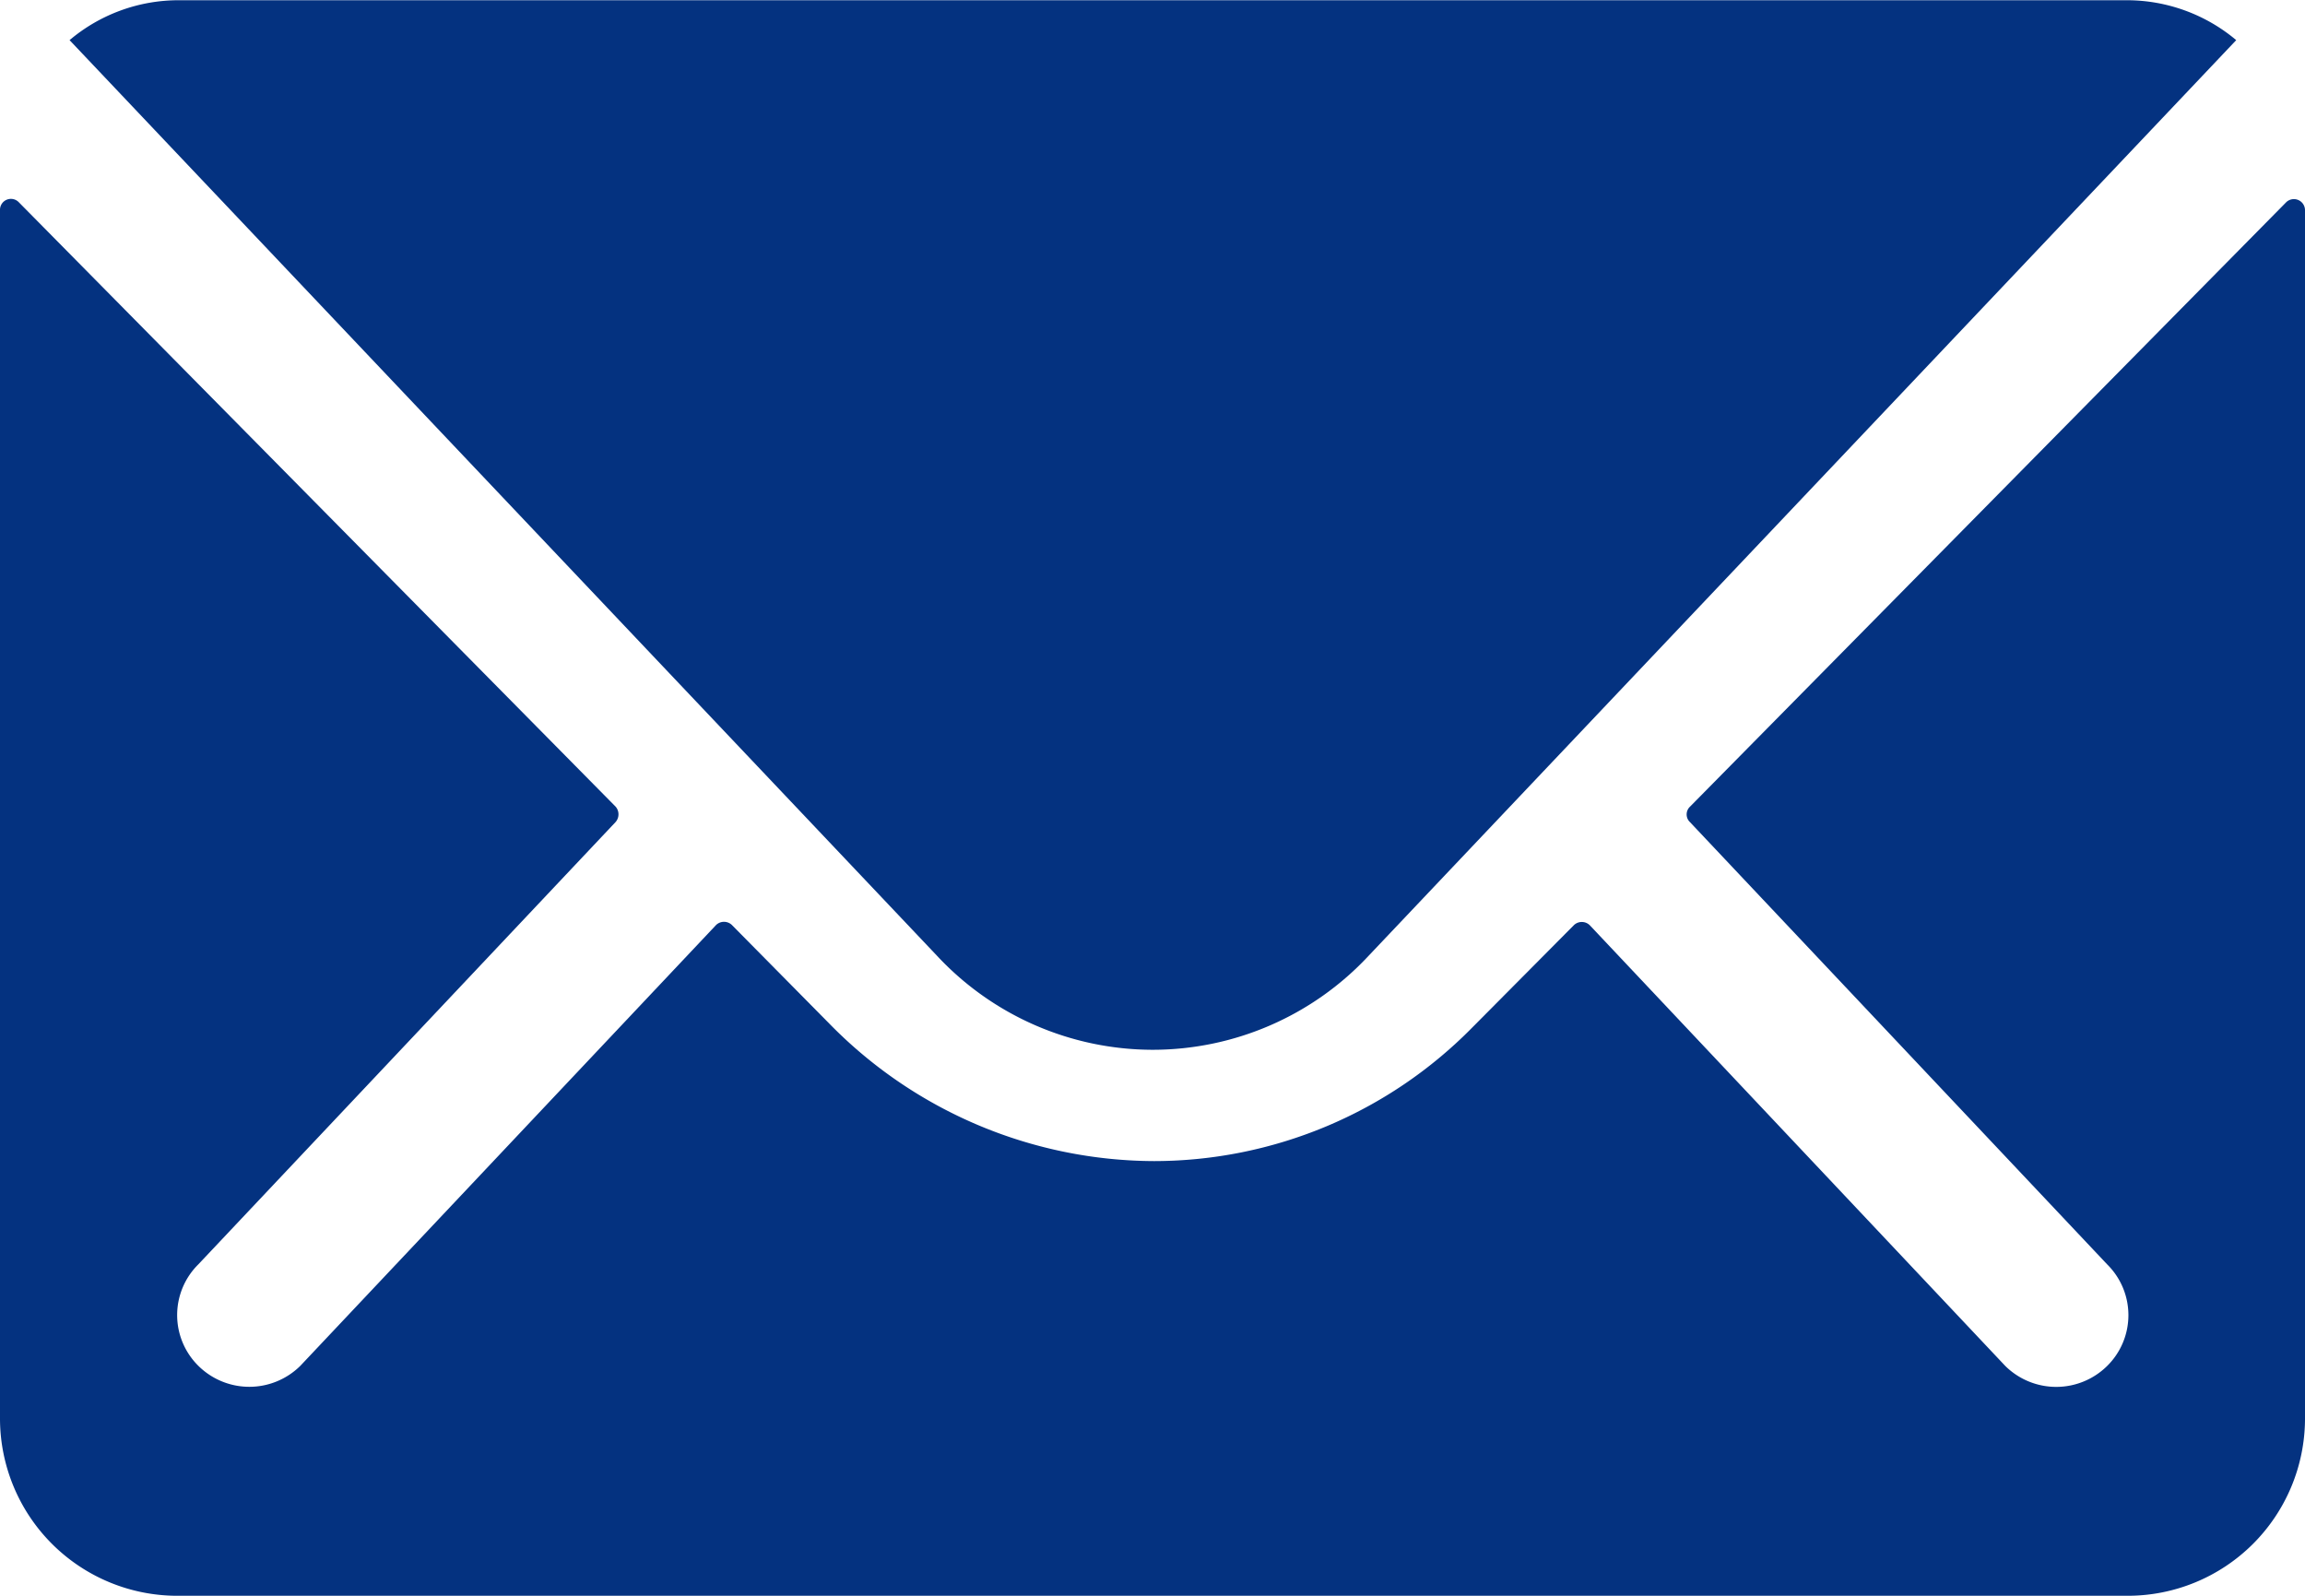 <svg xmlns="http://www.w3.org/2000/svg" width="28.889" height="20" viewBox="0 0 28.889 20">
  <g id="Icon_ionic-ios-mail" data-name="Icon ionic-ios-mail" transform="translate(-3.375 -7.875)">
    <path id="Path_6628" data-name="Path 6628" d="M32.028,10.356l-7.472,7.575a.133.133,0,0,0,0,.194l5.229,5.543a.894.894,0,0,1,0,1.272.908.908,0,0,1-1.278,0L23.3,19.417a.143.143,0,0,0-.2,0L21.826,20.7a5.6,5.6,0,0,1-3.986,1.673,5.717,5.717,0,0,1-4.069-1.721l-1.222-1.237a.143.143,0,0,0-.2,0L7.139,24.939a.908.908,0,0,1-1.278,0,.894.894,0,0,1,0-1.272l5.229-5.543a.147.147,0,0,0,0-.194L3.611,10.356a.137.137,0,0,0-.236.1V25.61A2.223,2.223,0,0,0,5.6,27.821H30.042a2.223,2.223,0,0,0,2.222-2.212V10.453A.139.139,0,0,0,32.028,10.356Z" transform="translate(0 0.054)" fill="#043280"/>
    <path id="Path_6629" data-name="Path 6629" d="M17.8,21.032a3.7,3.7,0,0,0,2.709-1.178L31.383,8.378a2.13,2.13,0,0,0-1.372-.5H5.6a2.116,2.116,0,0,0-1.372.5L15.1,19.854A3.7,3.7,0,0,0,17.8,21.032Z" transform="translate(0.019 0)" fill="#043280"/>
  </g>
</svg>
